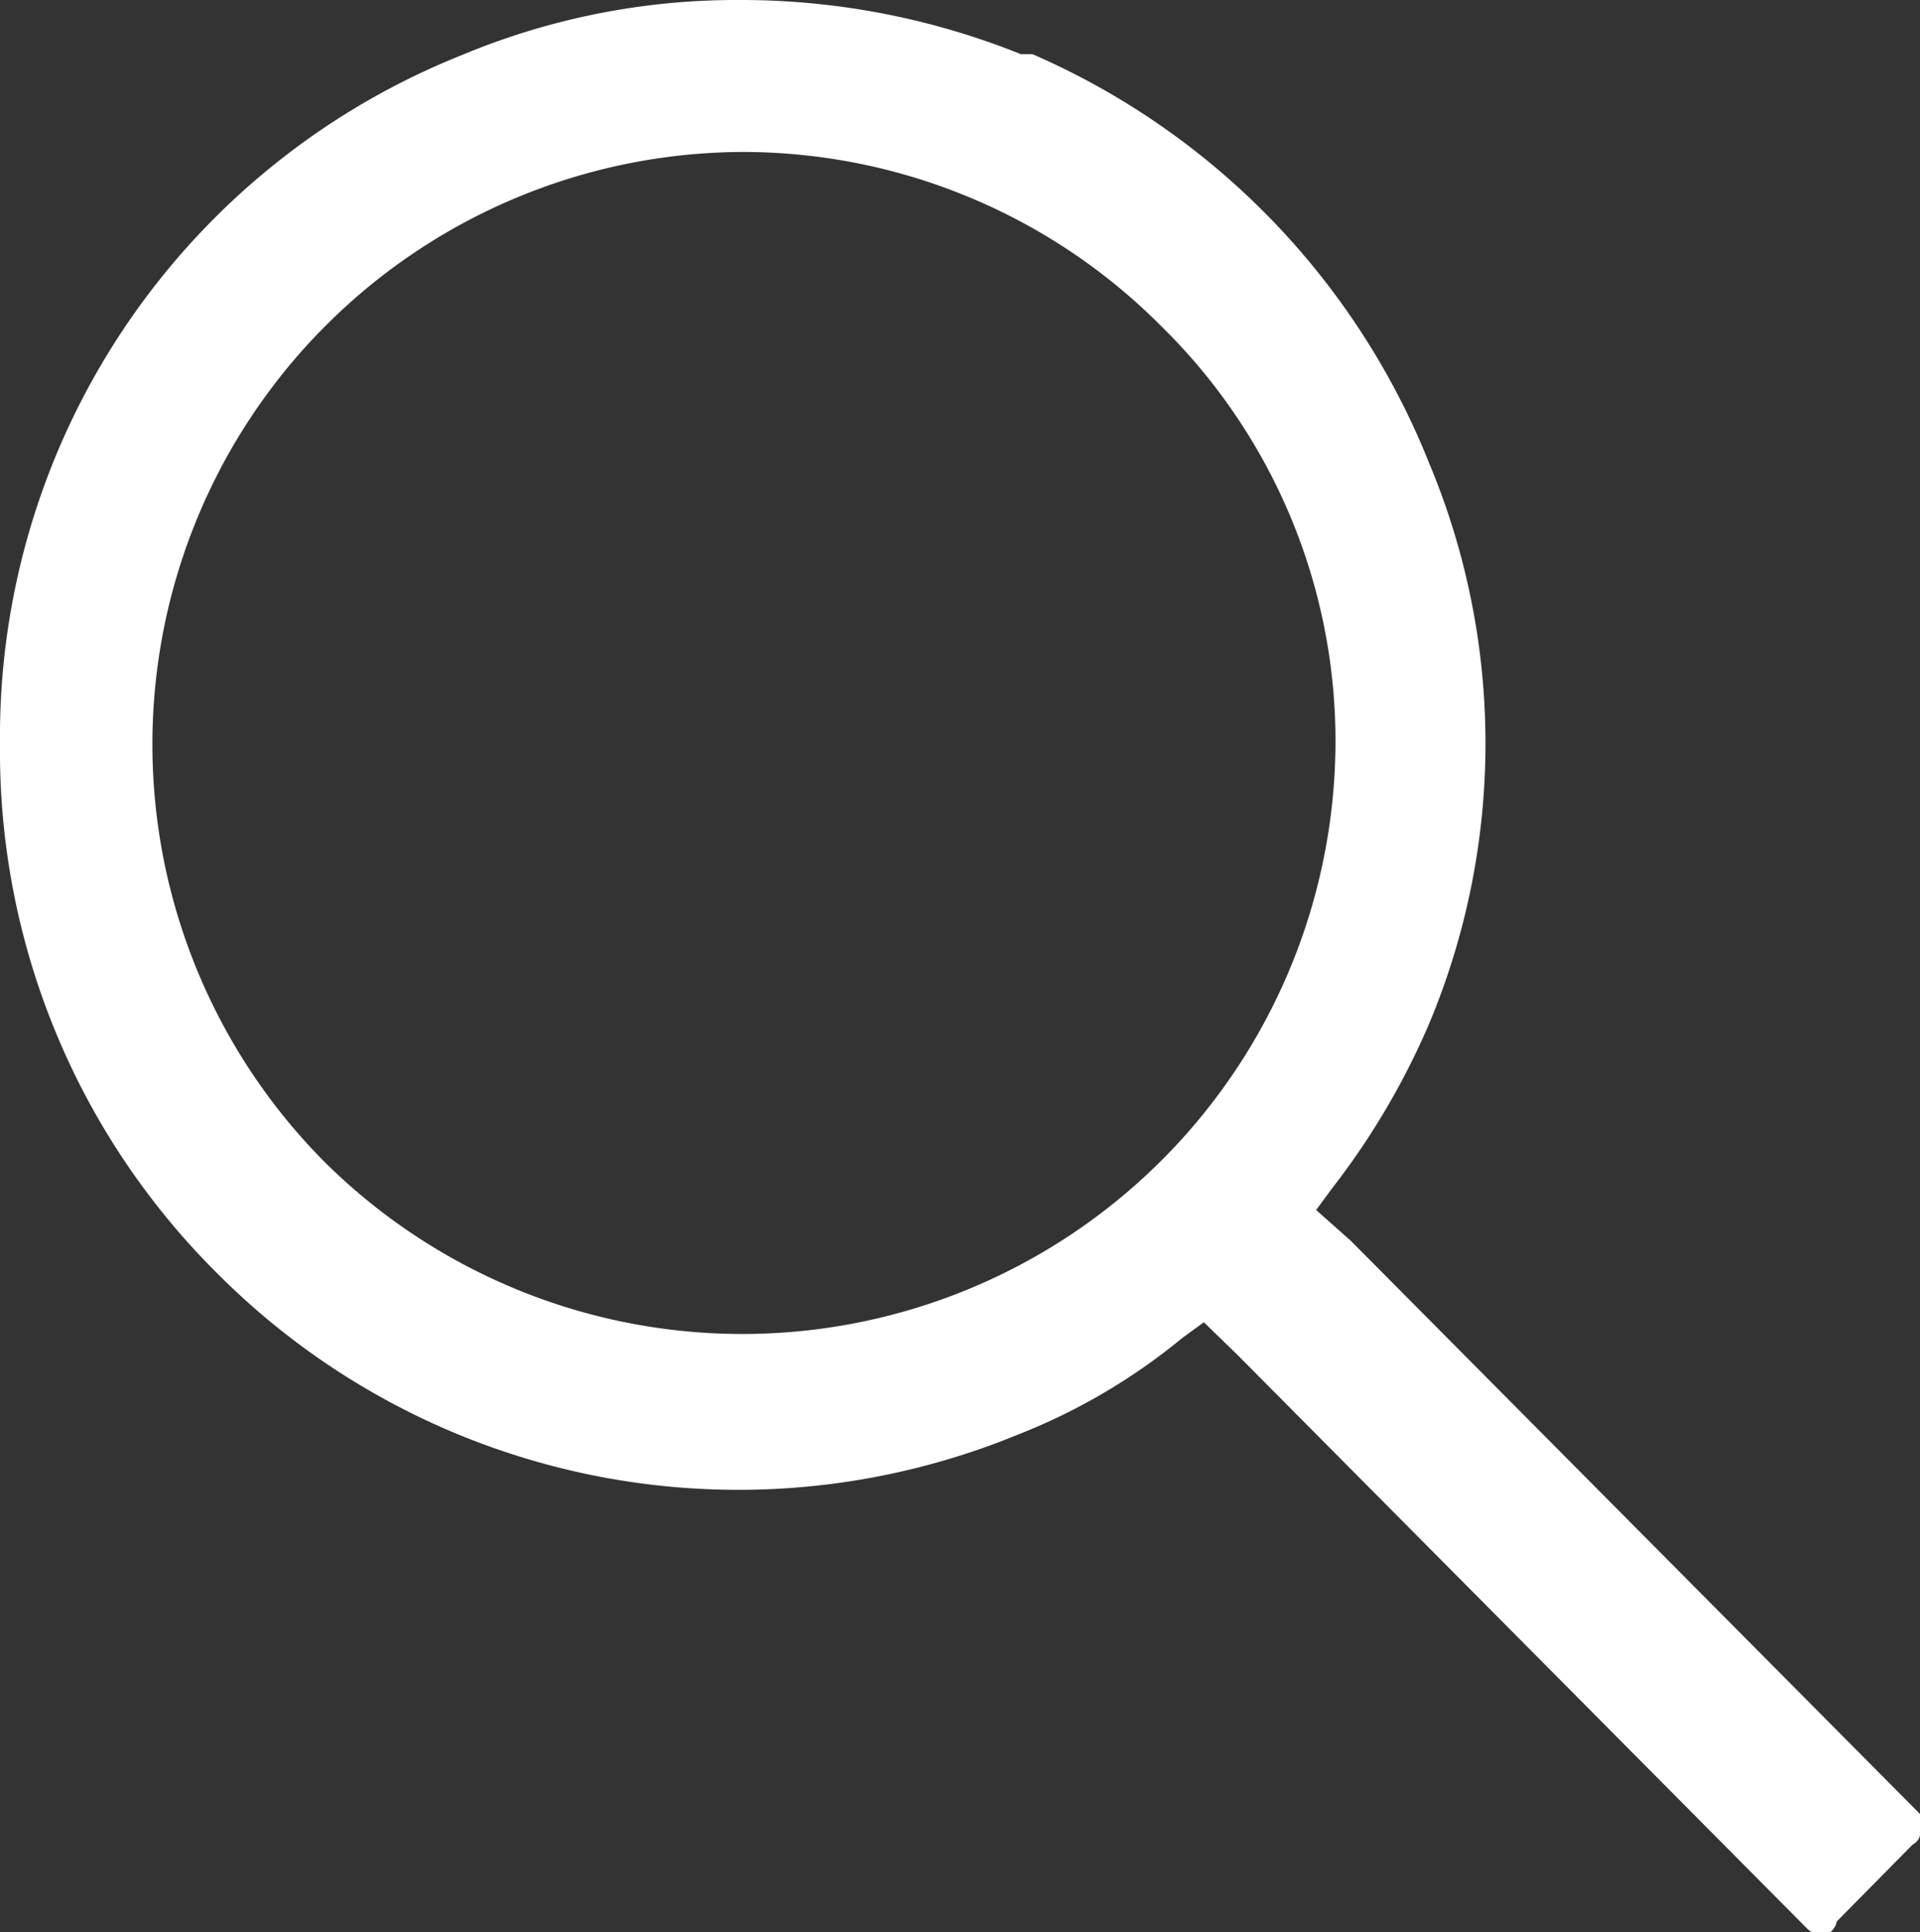 <svg xmlns="http://www.w3.org/2000/svg" viewBox="0 0 19.84 19.96"><rect x="0" y="0" width="19.84" height="19.96" fill="#333333" stroke="none"/><defs><style>.cls-1{fill:#fff;}</style></defs><title>suche-mobile</title><g id="Ebene_2" data-name="Ebene 2"><g id="Ebene_1-2" data-name="Ebene 1"><path class="cls-1" d="M18.83,20s-.07,0-.15-.07L12.79,14l-.35-.34-.22.16a6.27,6.27,0,0,1-1.7,1,7.6,7.6,0,0,1-8.29-1.68A7.6,7.6,0,0,1,0,7.69,7.58,7.58,0,0,1,4.77.57,7.36,7.36,0,0,1,7.65,0a7.75,7.75,0,0,1,2.9.56l.12,0a7.73,7.73,0,0,1,4.1,4.23,7.49,7.49,0,0,1,0,5.78,7.72,7.72,0,0,1-1,1.7l-.17.23.36.32,5.89,5.93c0,.22,0,.25-.09.31l-.78.79A.19.19,0,0,1,18.83,20ZM7.66,1.57A6.12,6.12,0,0,0,3.35,12,6.13,6.13,0,0,0,13.8,7.69,6,6,0,0,0,12,3.37,6.1,6.1,0,0,0,7.66,1.57Z"/></g></g></svg>